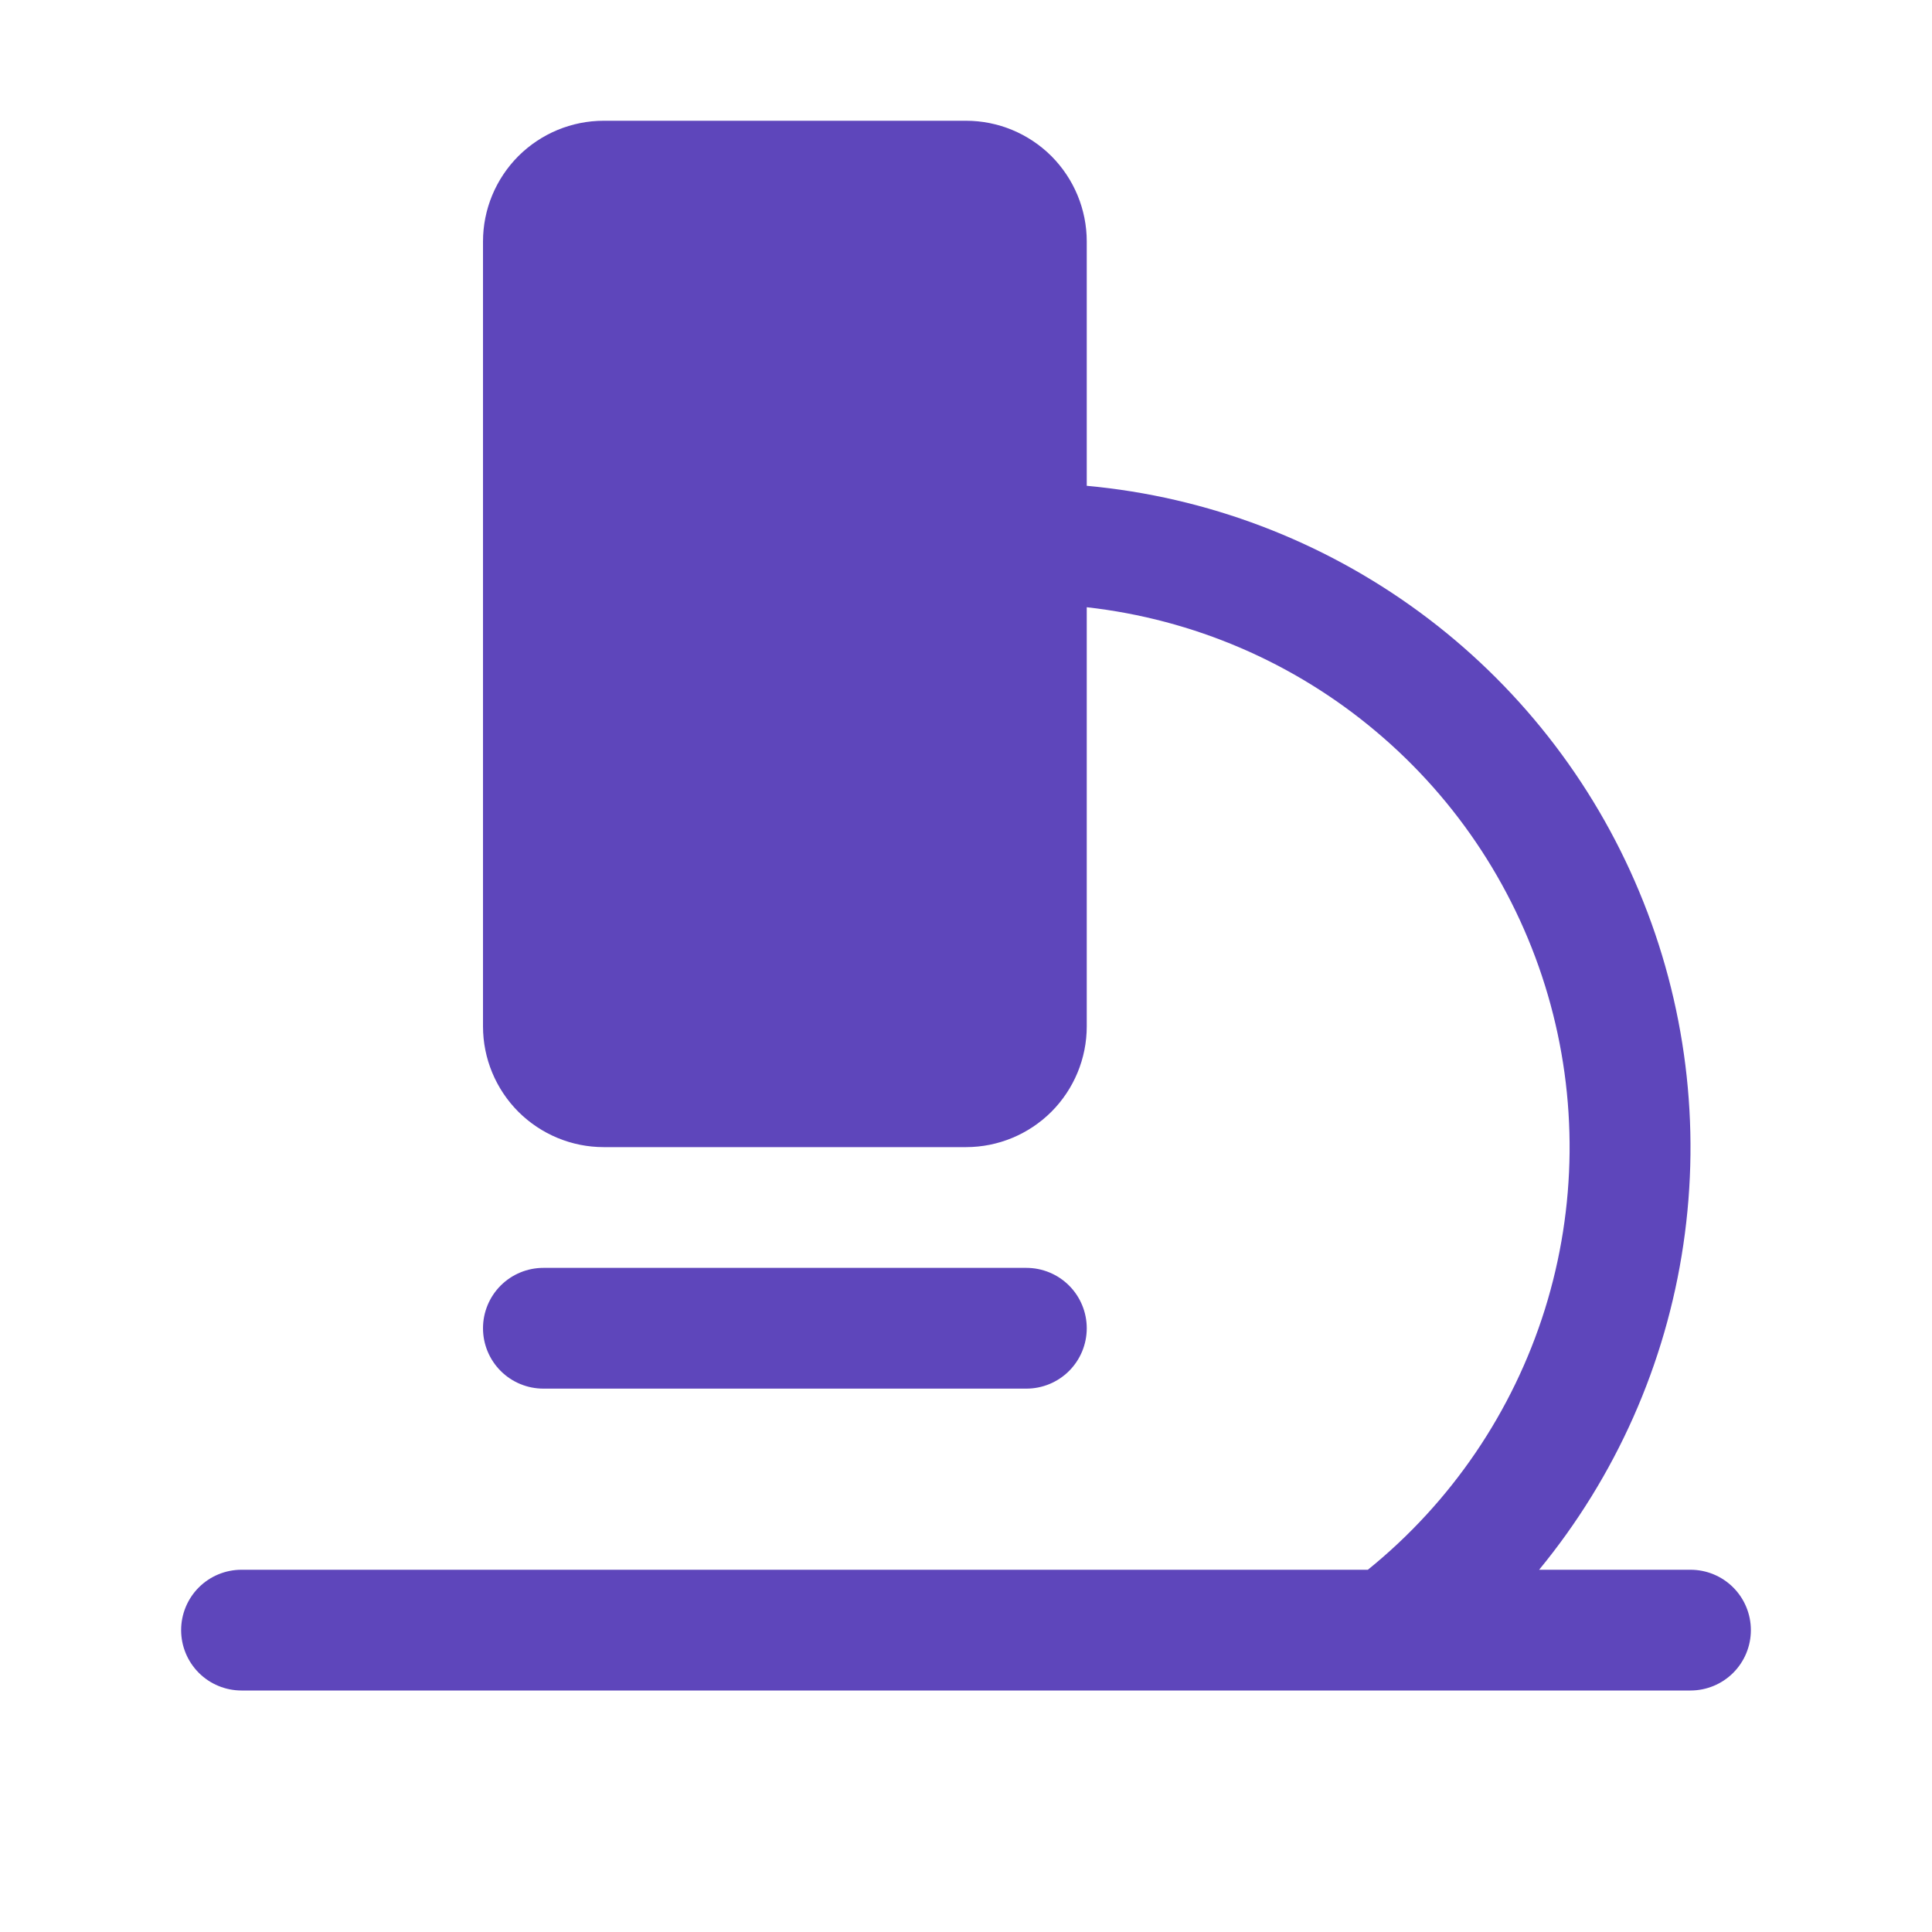 <?xml version="1.0" encoding="UTF-8"?> <svg xmlns="http://www.w3.org/2000/svg" width="20" height="20" viewBox="0 0 20 20" fill="none"><path d="M18.125 16.875C18.125 17.041 18.059 17.2 17.942 17.317C17.825 17.434 17.666 17.5 17.5 17.5H2.5C2.334 17.5 2.175 17.434 2.058 17.317C1.941 17.2 1.875 17.041 1.875 16.875C1.875 16.709 1.941 16.55 2.058 16.433C2.175 16.316 2.334 16.25 2.5 16.25H14.16C15.023 15.552 15.66 14.615 15.992 13.556C16.323 12.497 16.334 11.364 16.023 10.299C15.712 9.234 15.093 8.285 14.243 7.571C13.394 6.856 12.353 6.41 11.25 6.286V10.625C11.25 10.957 11.118 11.274 10.884 11.509C10.649 11.743 10.332 11.875 10 11.875H6.25C5.918 11.875 5.601 11.743 5.366 11.509C5.132 11.274 5 10.957 5 10.625V2.5C5 2.168 5.132 1.851 5.366 1.616C5.601 1.382 5.918 1.25 6.25 1.25H10C10.332 1.25 10.649 1.382 10.884 1.616C11.118 1.851 11.25 2.168 11.25 2.5V5.029C12.495 5.143 13.685 5.595 14.693 6.335C15.701 7.075 16.488 8.076 16.969 9.23C17.451 10.384 17.609 11.647 17.426 12.884C17.244 14.121 16.727 15.284 15.933 16.25H17.5C17.666 16.25 17.825 16.316 17.942 16.433C18.059 16.55 18.125 16.709 18.125 16.875ZM10.625 14.375C10.791 14.375 10.95 14.309 11.067 14.192C11.184 14.075 11.25 13.916 11.25 13.75C11.25 13.584 11.184 13.425 11.067 13.308C10.95 13.191 10.791 13.125 10.625 13.125H5.625C5.459 13.125 5.3 13.191 5.183 13.308C5.066 13.425 5 13.584 5 13.75C5 13.916 5.066 14.075 5.183 14.192C5.3 14.309 5.459 14.375 5.625 14.375H10.625Z" fill="#5E46BB"></path></svg> 